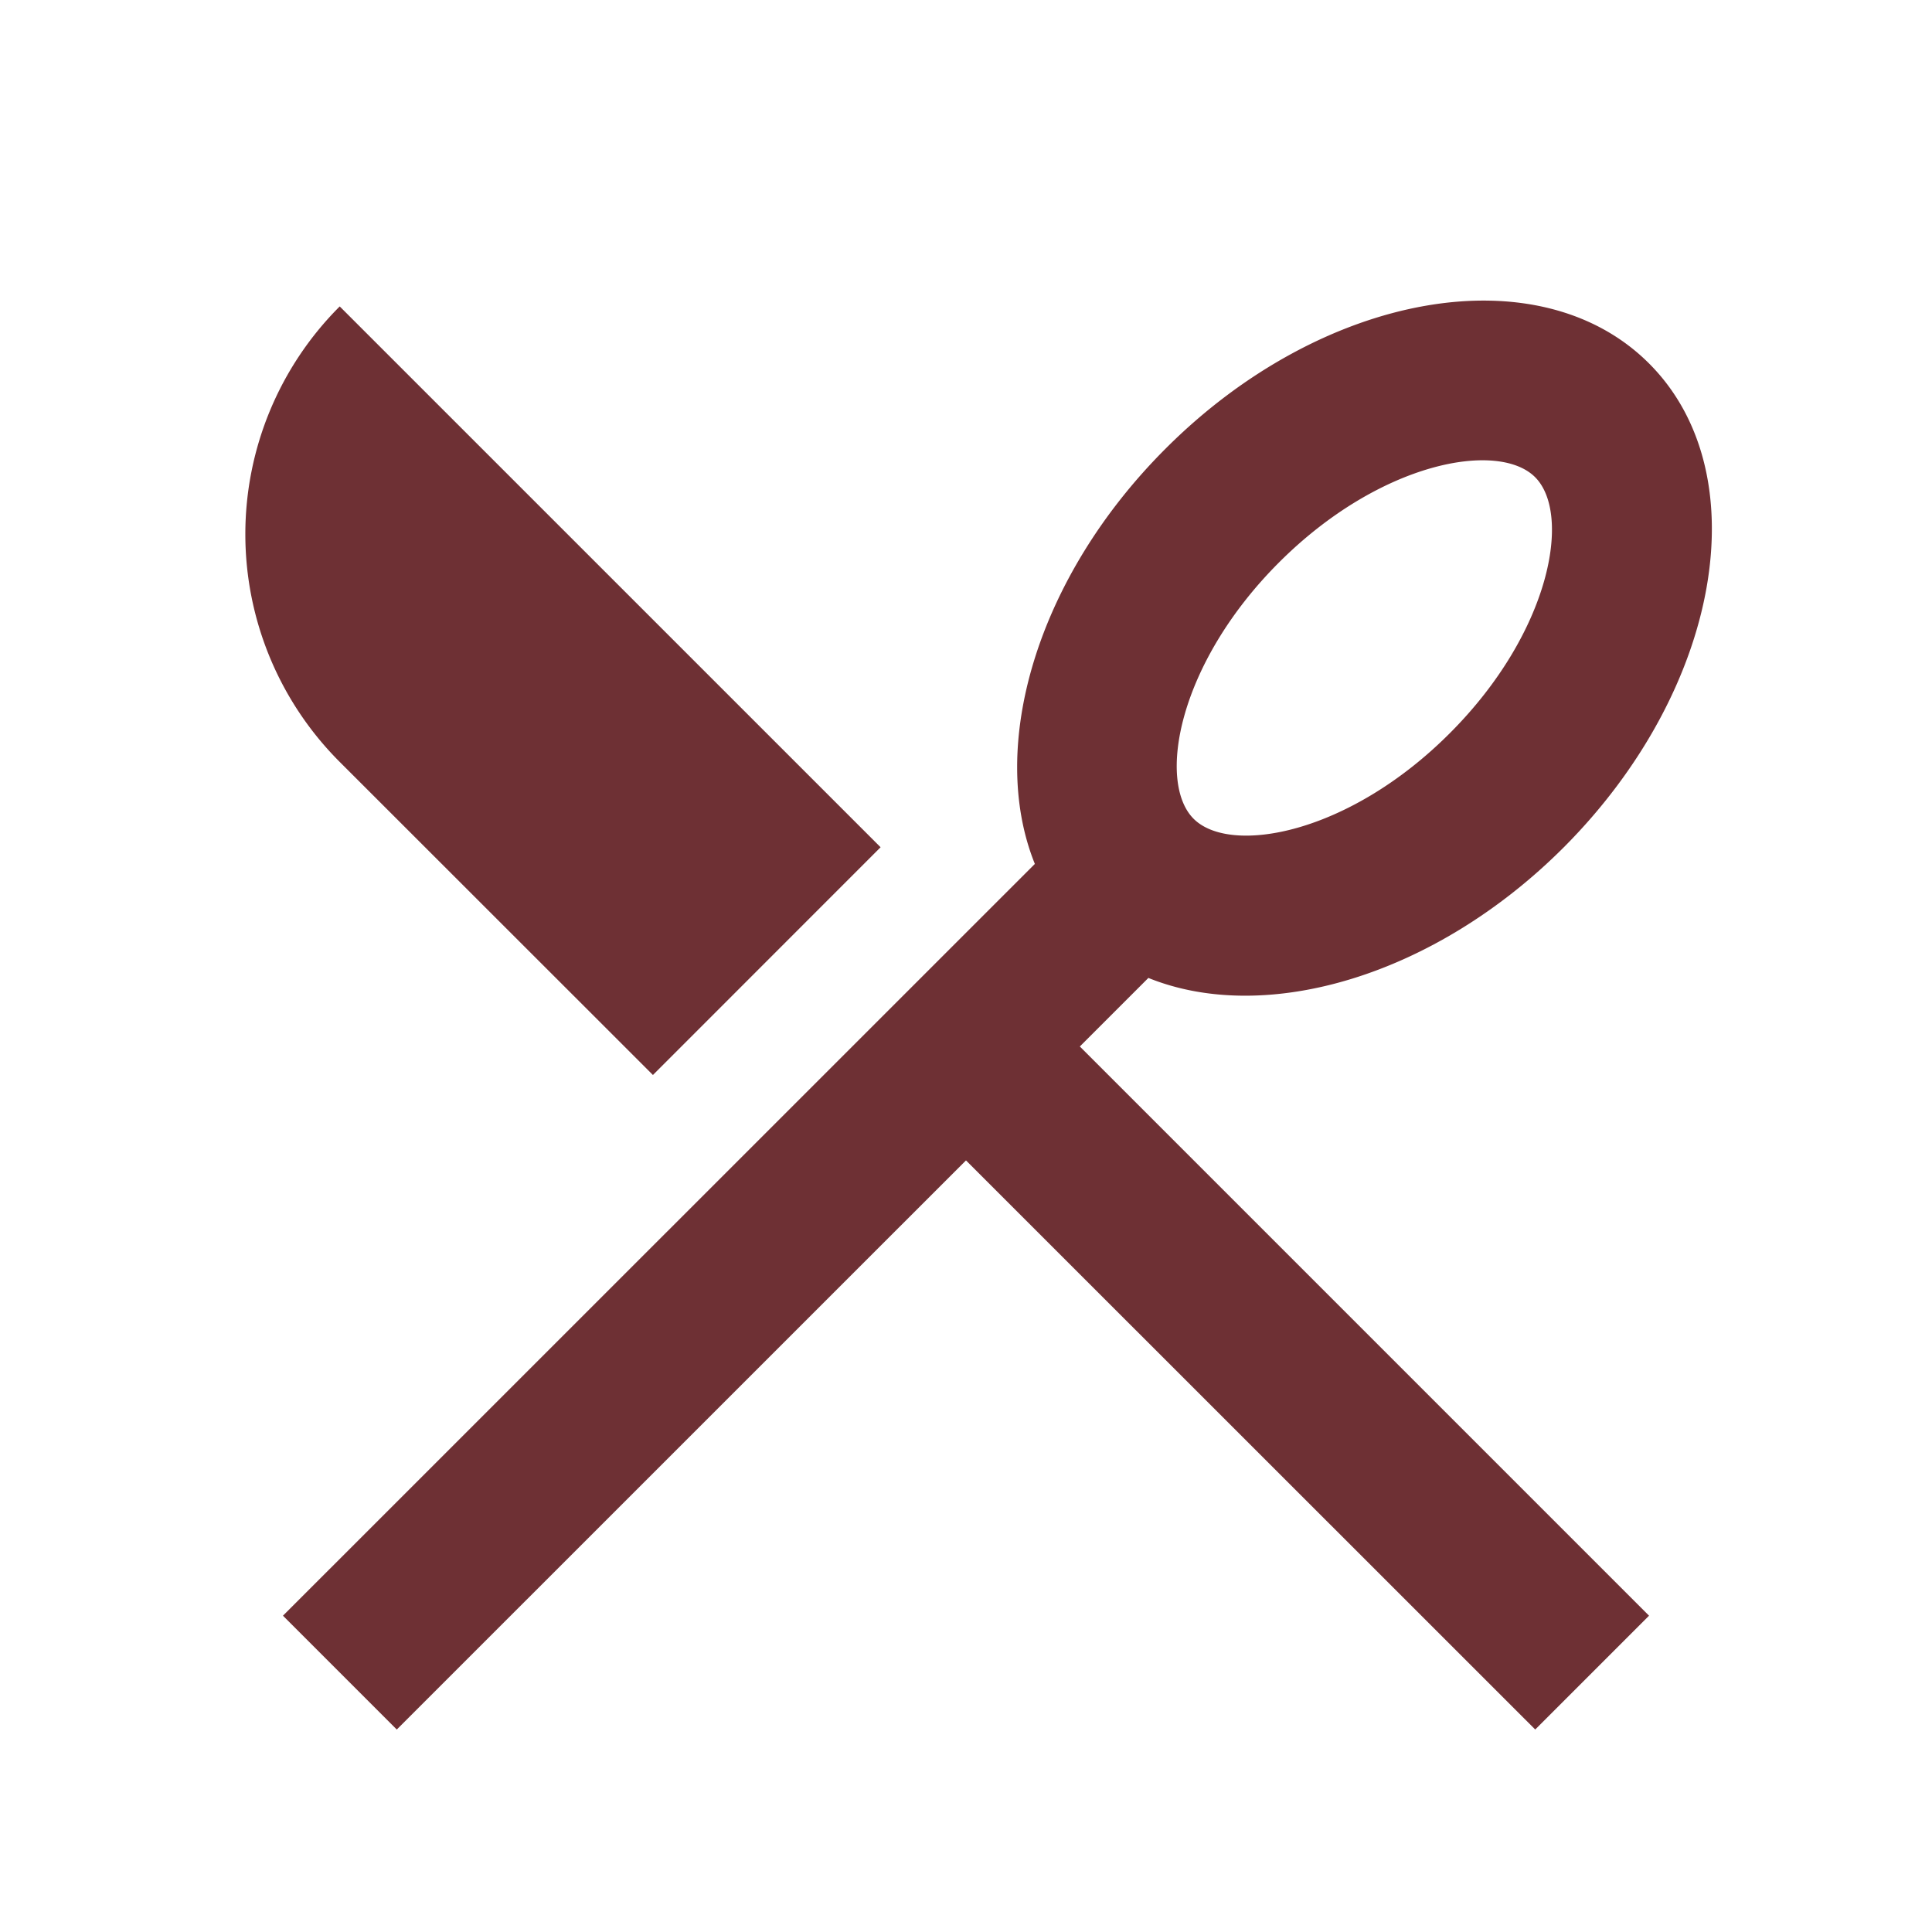 <?xml version="1.0" encoding="UTF-8"?>
<svg xmlns="http://www.w3.org/2000/svg" id="restaurant-2-svgrepo-com" width="50.299" height="50.299" viewBox="0 0 50.299 50.299">
  <path id="Pfad_159" data-name="Pfad 159" d="M0,0H50.3V50.3H0Z" fill="none"></path>
  <path id="Pfad_160" data-name="Pfad 160" d="M26.561,21.363l-1.79,1.79L39.59,37.972l-2.963,2.963L21.807,26.119,6.988,40.936,4.025,37.972,23.6,18.4c-1.232-3.054.042-7.45,3.4-10.808C31.085,3.5,36.725,2.505,39.59,5.37s1.869,8.5-2.222,12.6c-3.357,3.357-7.754,4.632-10.808,3.4ZM5.506,3.889,19.584,17.966l-5.927,5.929L5.5,15.742a8.383,8.383,0,0,1,0-11.854ZM34.4,15c2.636-2.634,3.179-5.713,2.224-6.669s-4.034-.413-6.669,2.222-3.177,5.715-2.222,6.671S31.769,17.635,34.4,15Z" transform="translate(3.342 4.092)" fill="#6e3034"></path>
</svg>
